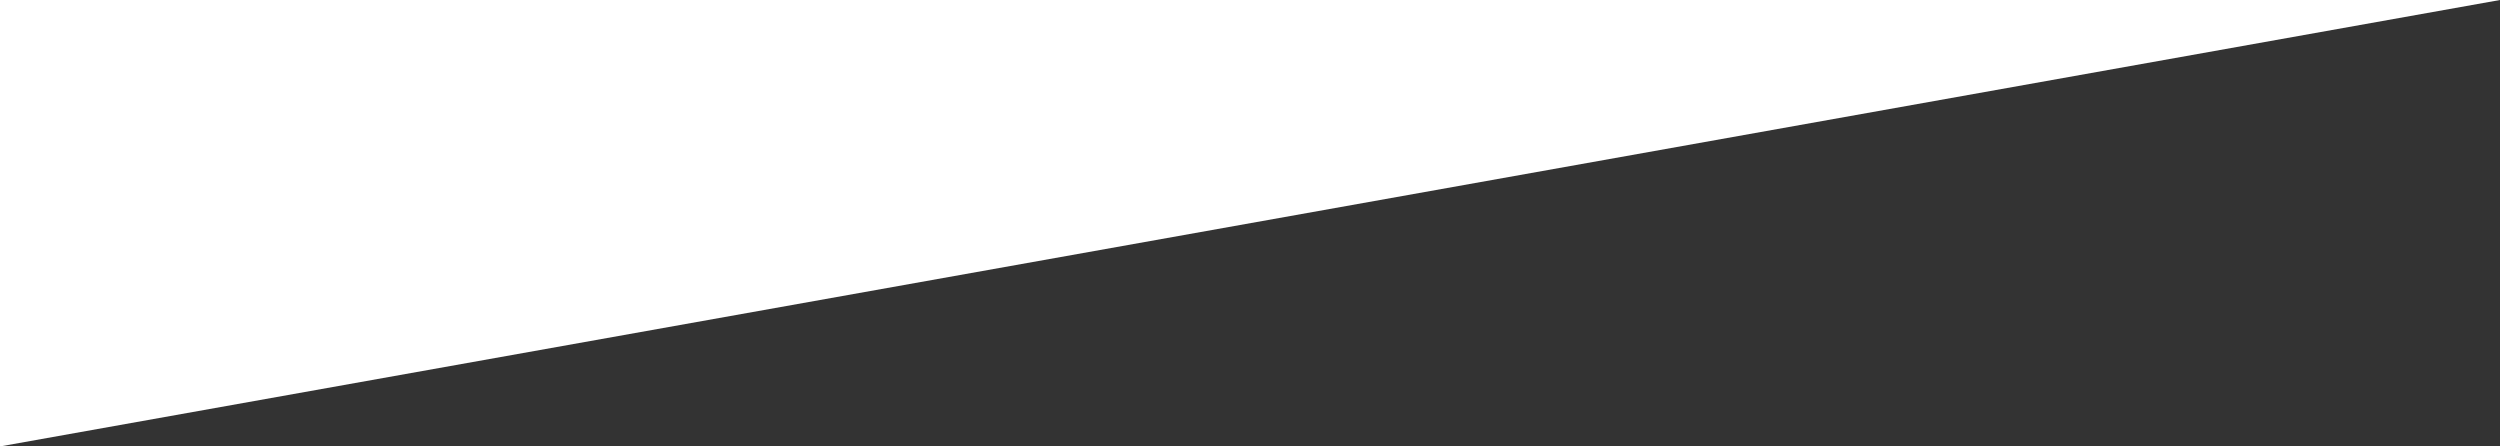 <?xml version="1.0" encoding="utf-8"?>
<!-- Generator: Adobe Illustrator 15.1.0, SVG Export Plug-In  -->
<!DOCTYPE svg PUBLIC "-//W3C//DTD SVG 1.1//EN" "http://www.w3.org/Graphics/SVG/1.1/DTD/svg11.dtd">
<svg version="1.1"
	 xmlns="http://www.w3.org/2000/svg" xmlns:xlink="http://www.w3.org/1999/xlink" xmlns:a="http://ns.adobe.com/AdobeSVGViewerExtensions/3.0/"
	 x="0px" y="0px" width="700px" height="125px" viewBox="0 0 700 125" overflow="visible" enable-background="new 0 0 700 125"
	 xml:space="preserve">
<rect x="0" y="0" width="700" height="125" fill="#333333" stroke="none"/>
<defs>
</defs>
<polygon fill="#FFFFFF" points="700,0 0,0 0,125 "/>
</svg>

